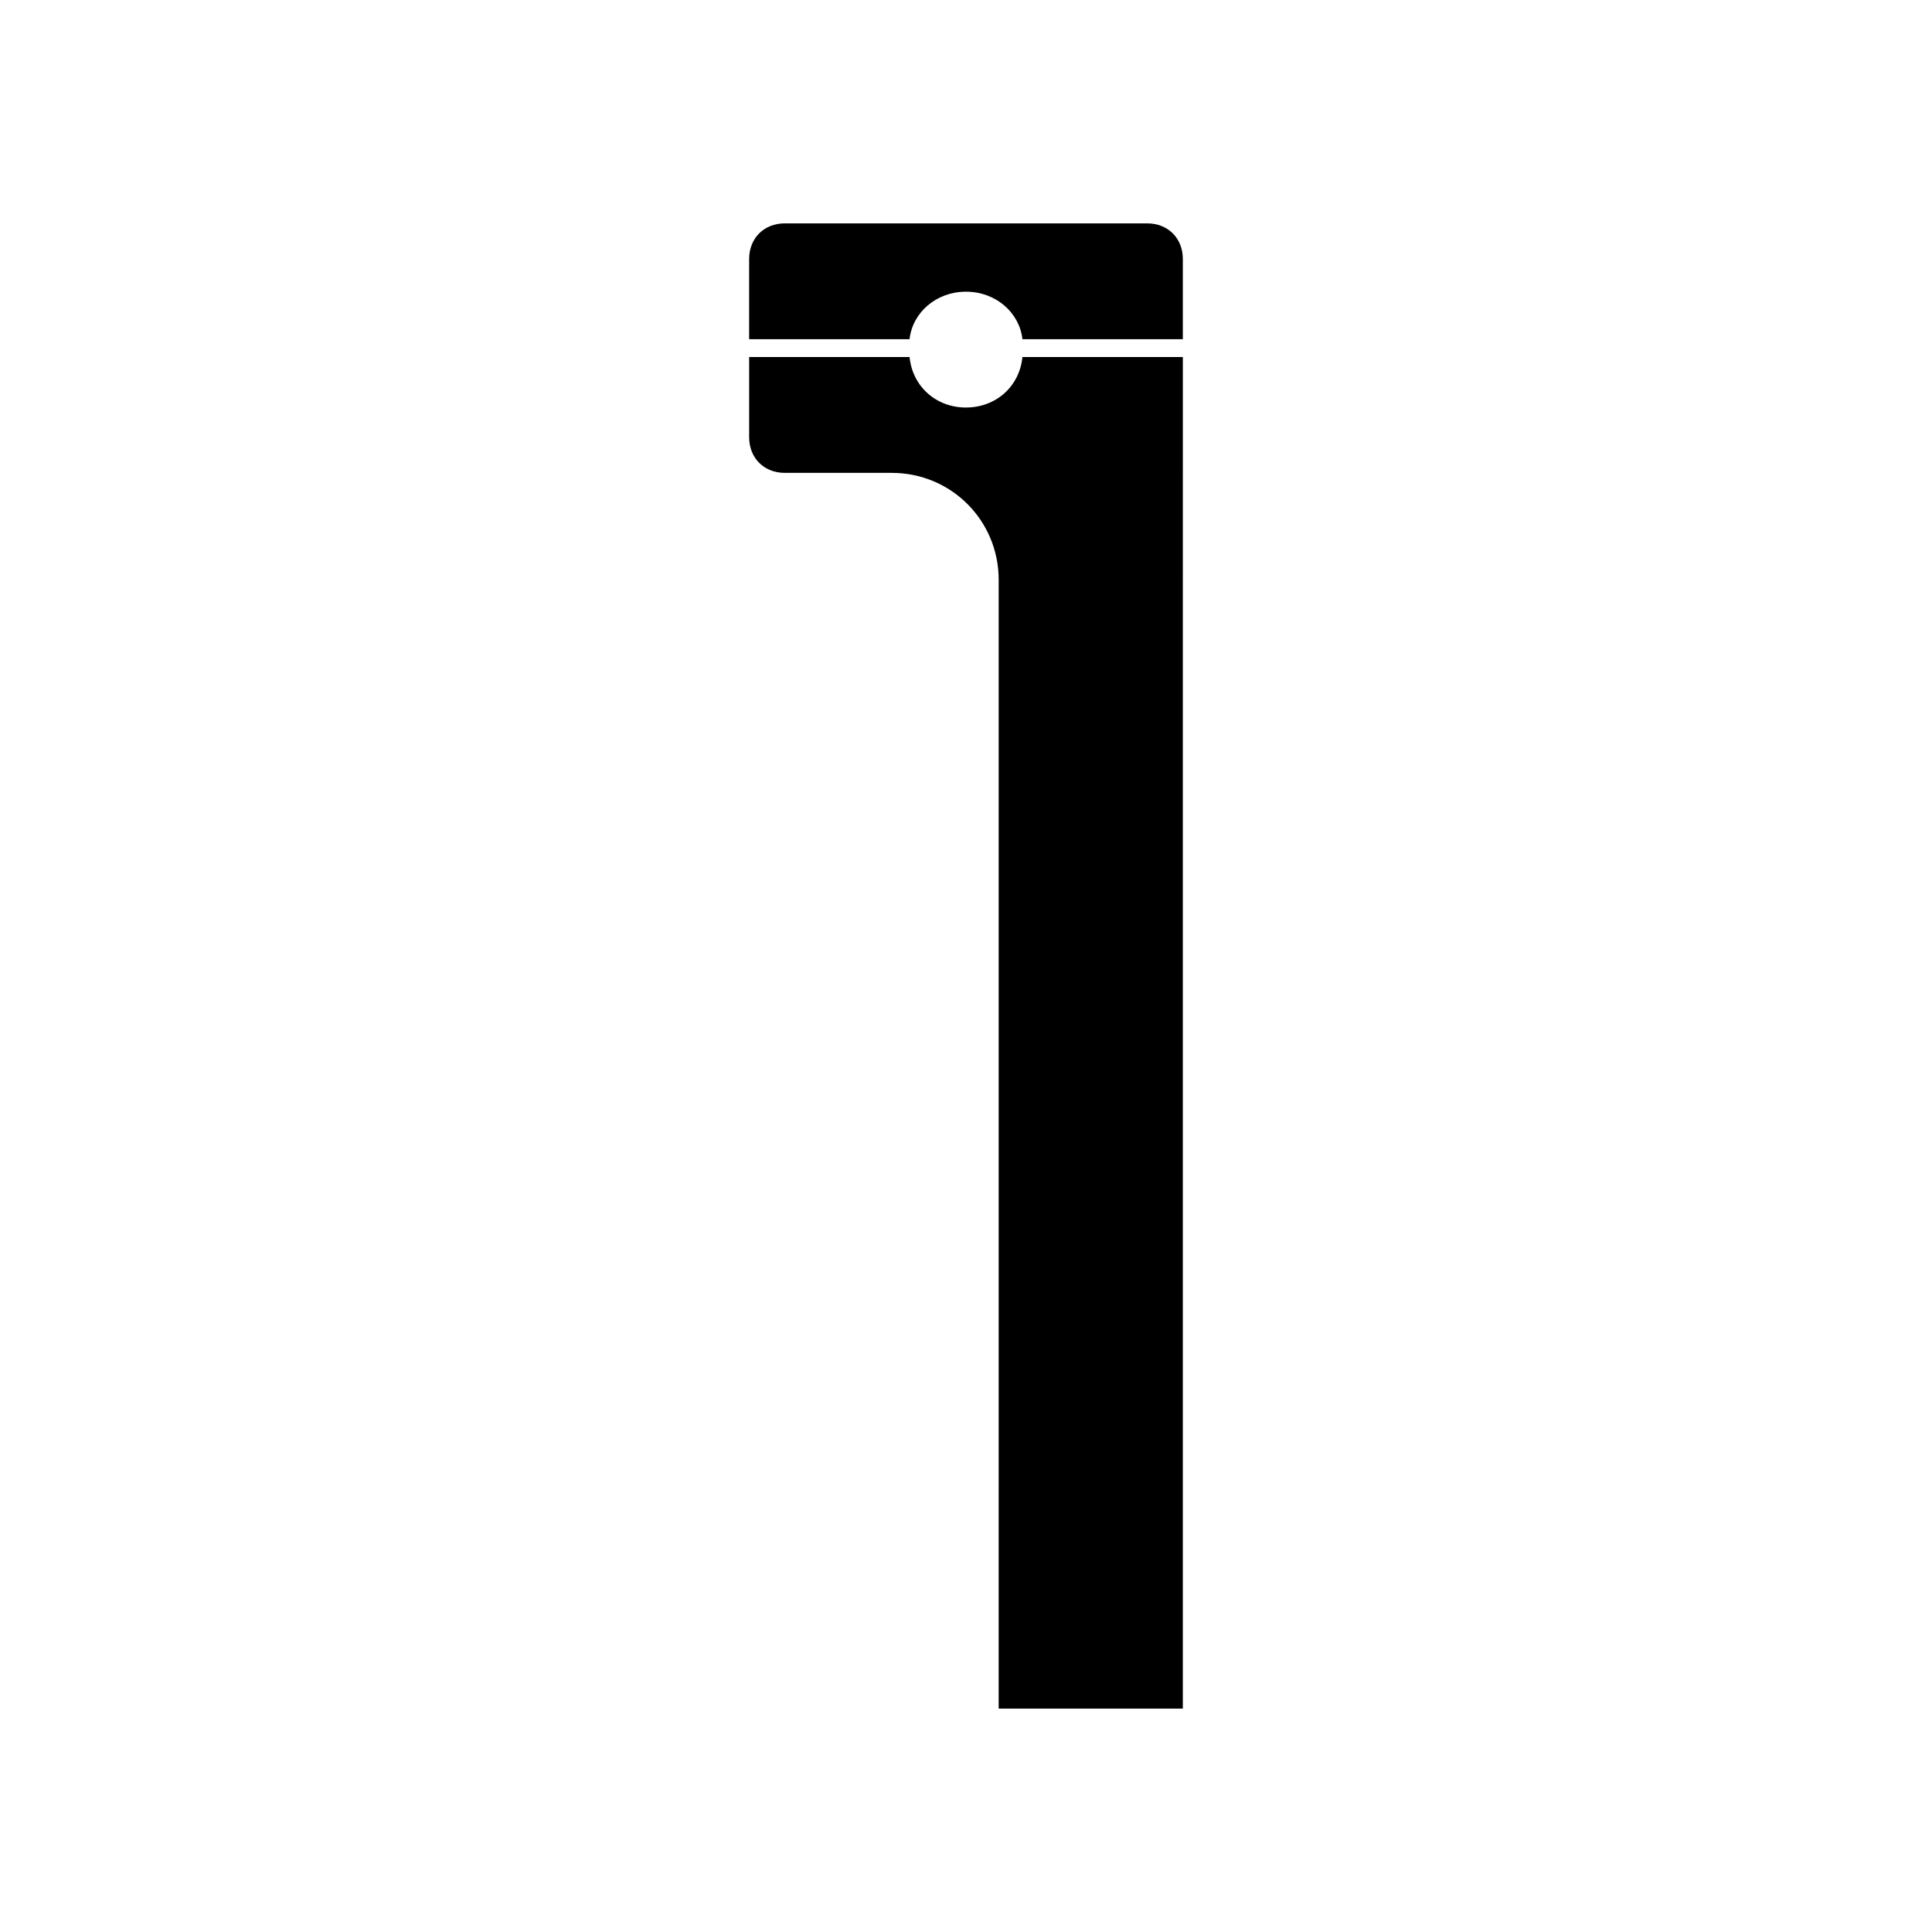 <?xml version="1.0" encoding="UTF-8"?>
<!-- Uploaded to: ICON Repo, www.iconrepo.com, Generator: ICON Repo Mixer Tools -->
<svg fill="#000000" width="800px" height="800px" version="1.1" viewBox="144 144 512 512" xmlns="http://www.w3.org/2000/svg">
 <g>
  <path d="m400 252c-7.871 0-14.168-5.512-14.957-13.383h-42.508v21.254c0 5.512 3.938 9.445 9.445 9.445h28.34c15.742 0 28.34 12.594 28.34 28.34l-0.004 299.14h48.805l0.004-327.48v-30.699h-42.508c-0.789 7.867-7.086 13.379-14.957 13.379z"/>
  <path d="m342.53 212.64v21.254h42.508c0.789-7.086 7.086-12.594 14.961-12.594 7.871 0 14.168 5.512 14.957 12.594h42.508v-21.254c0-5.512-3.938-9.445-9.445-9.445h-96.039c-5.512 0-9.449 3.934-9.449 9.445z"/>
 </g>
</svg>